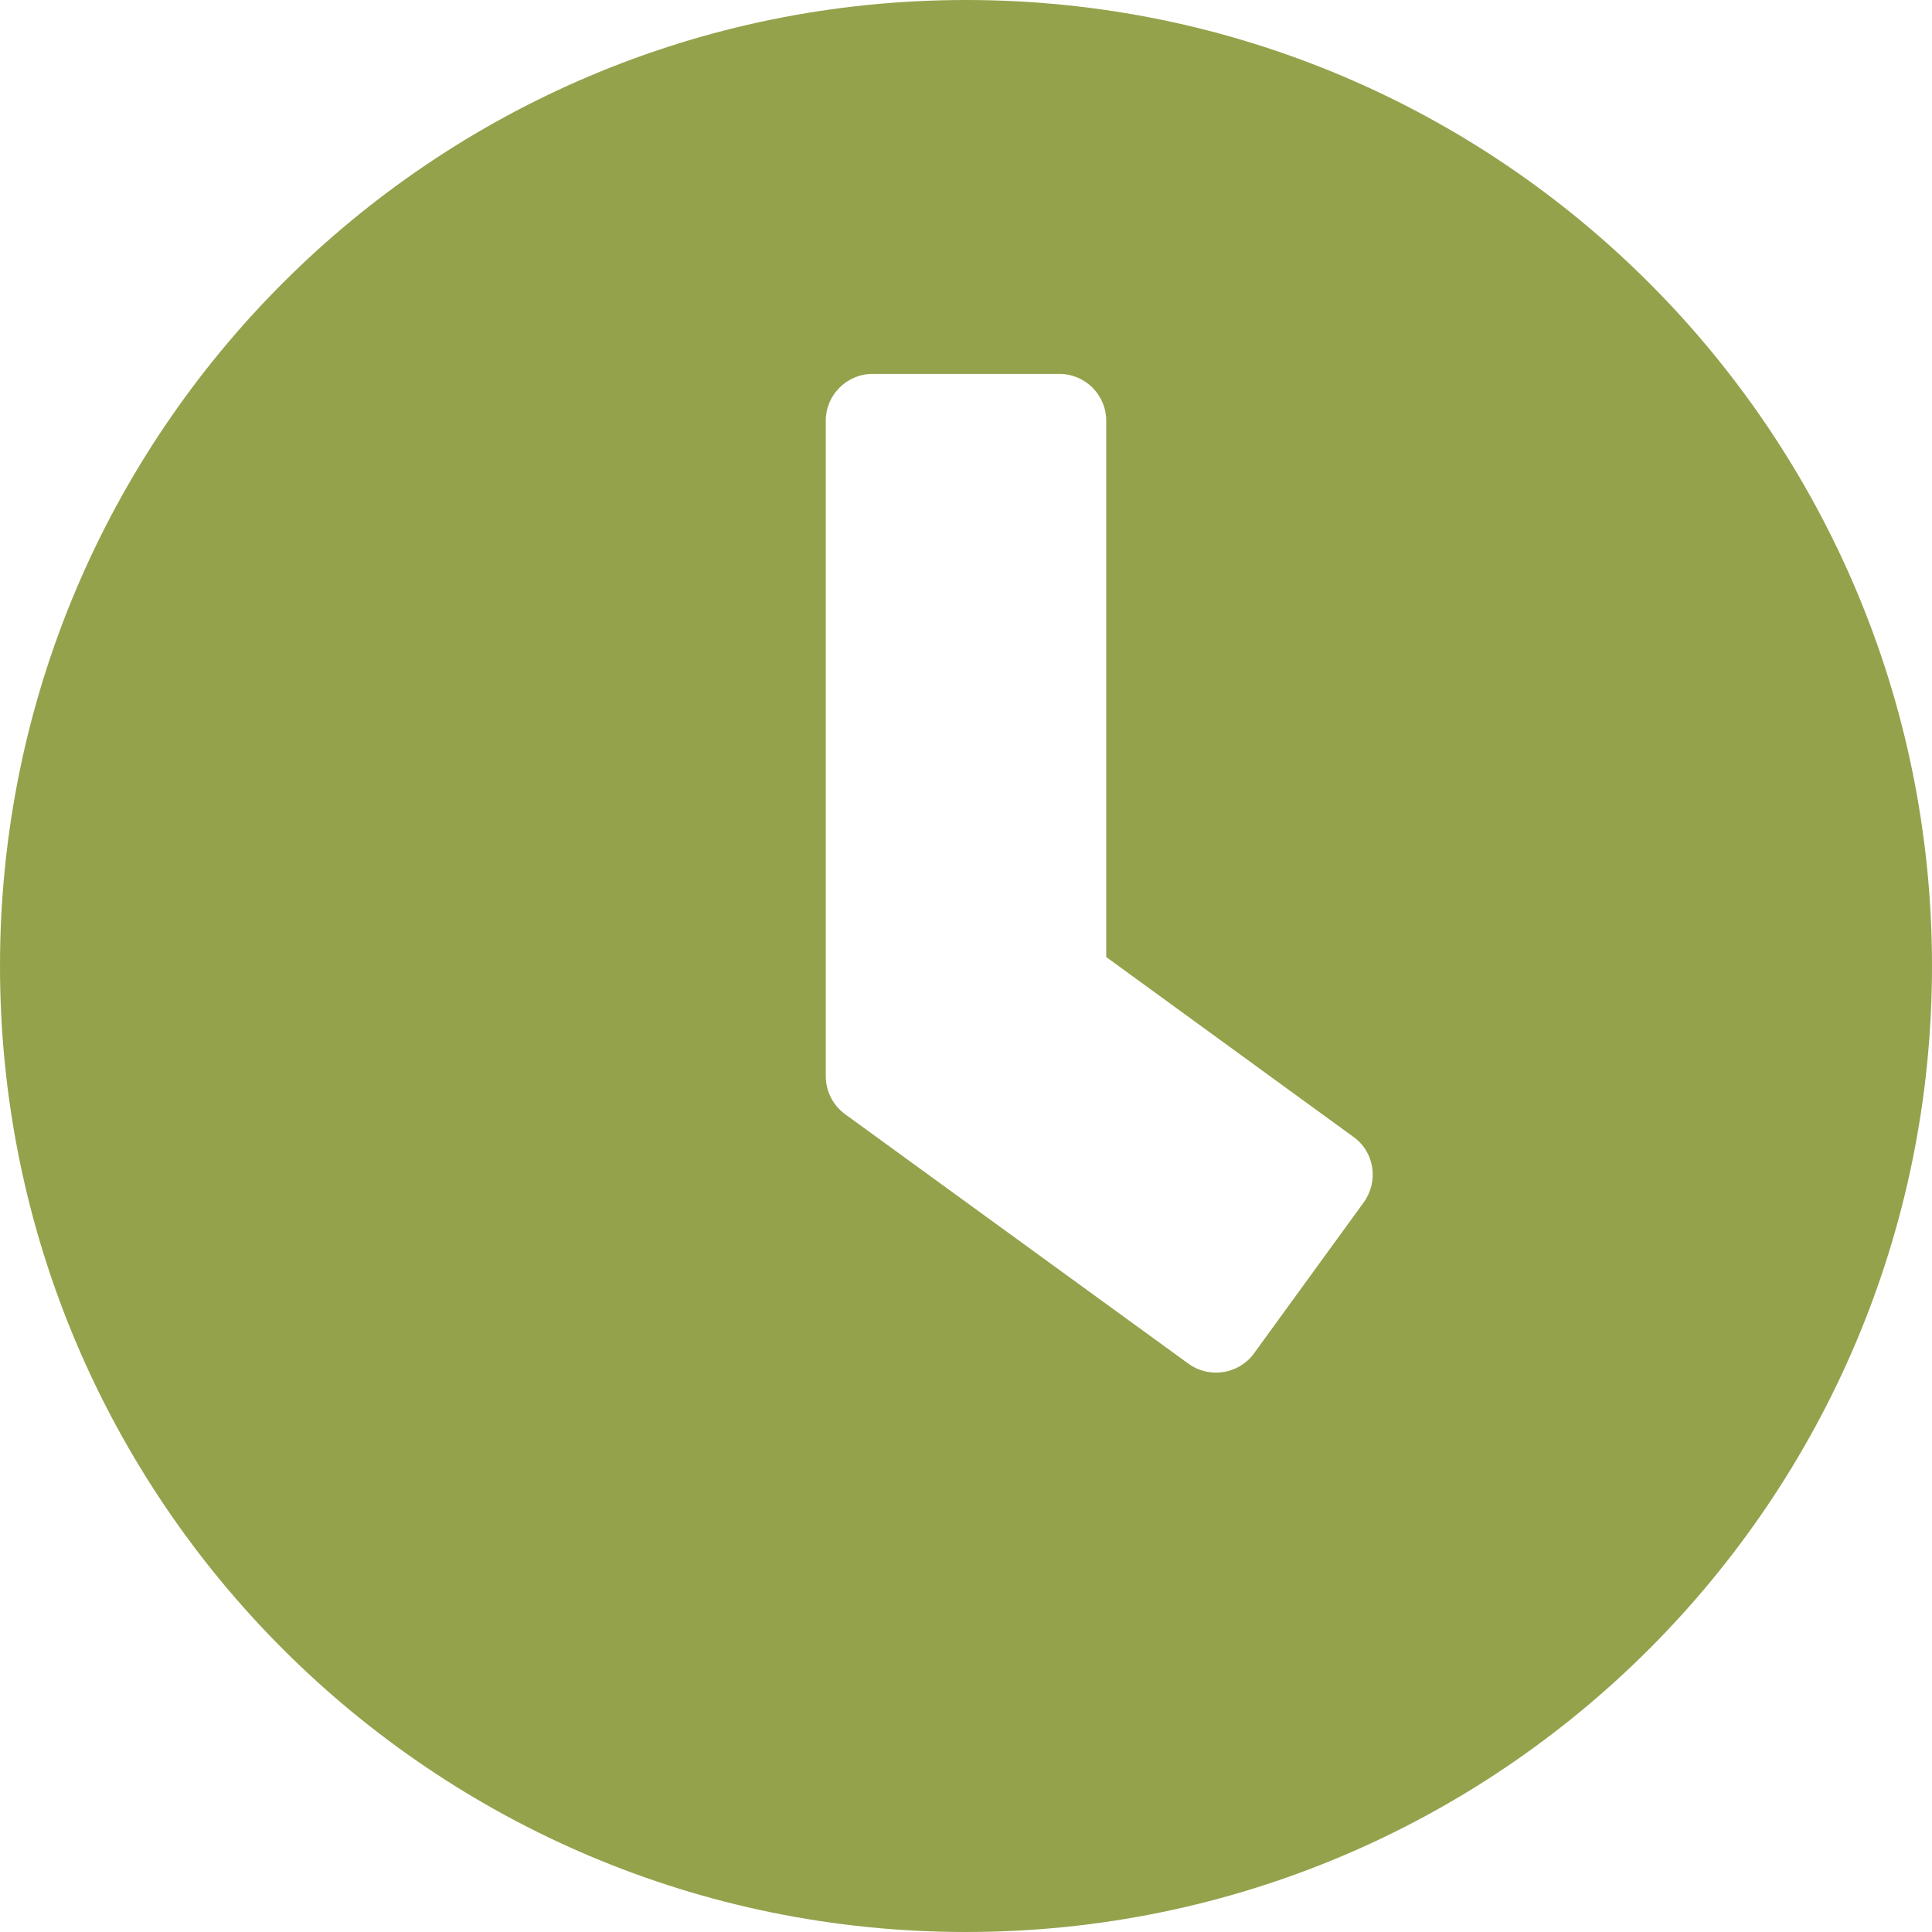 <svg xmlns="http://www.w3.org/2000/svg" width="50" height="50" viewBox="0 0 50 50" fill="none"><path d="M25 0C11.19 0 0 11.19 0 25C0 38.81 11.19 50 25 50C38.81 50 50 38.81 50 25C50 11.19 38.81 0 25 0ZM30.756 35.292L21.865 28.831C21.552 28.599 21.371 28.236 21.371 27.853V10.887C21.371 10.222 21.915 9.677 22.581 9.677H27.419C28.085 9.677 28.629 10.222 28.629 10.887V24.768L35.03 29.425C35.575 29.819 35.685 30.575 35.292 31.119L32.45 35.03C32.056 35.565 31.3 35.685 30.756 35.292Z" fill="#94A24C"></path></svg>
